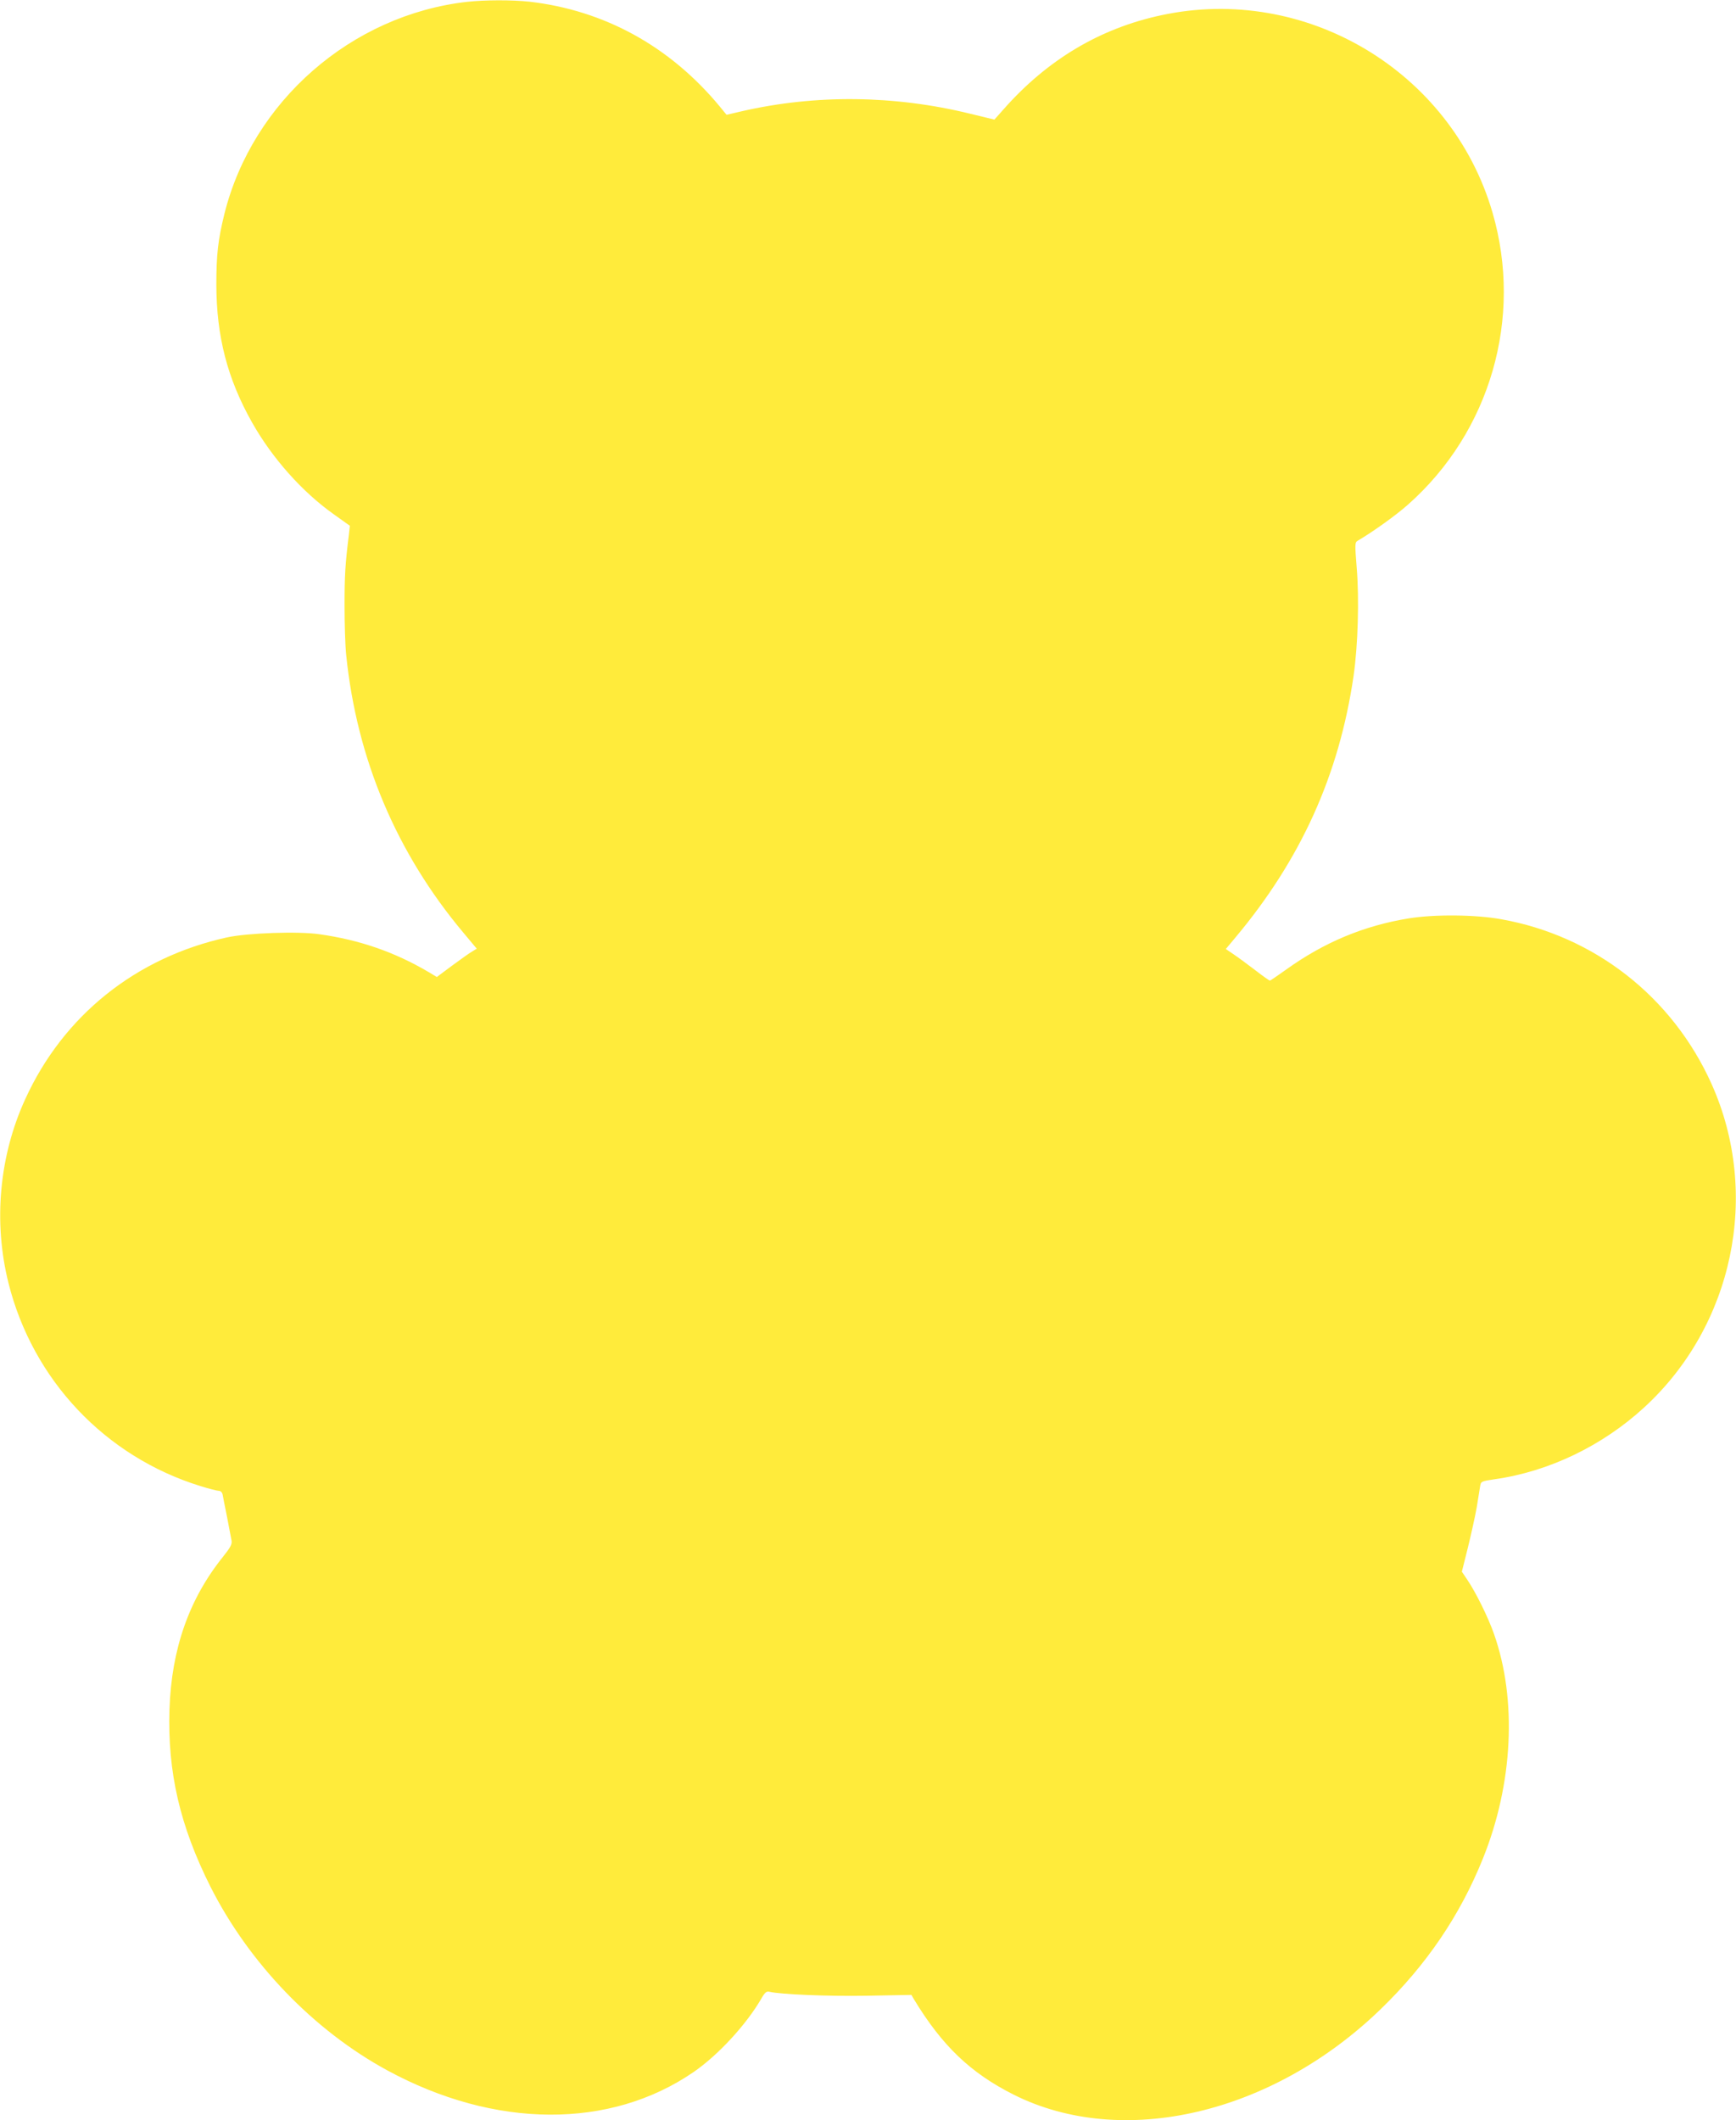 <?xml version="1.0" standalone="no"?>
<!DOCTYPE svg PUBLIC "-//W3C//DTD SVG 20010904//EN"
 "http://www.w3.org/TR/2001/REC-SVG-20010904/DTD/svg10.dtd">
<svg version="1.0" xmlns="http://www.w3.org/2000/svg"
 width="1048pt" height="1280pt" viewBox="0 0 1048 1280"
 preserveAspectRatio="xMidYMid meet">
<g transform="translate(0,1280) scale(0.1,-0.1)"
fill="#ffeb3b" stroke="none">
<path d="M2820 12789 c-698 -79 -1295 -600 -1465 -1279 -39 -159 -49 -246 -49
-430 1 -312 67 -567 216 -831 122 -216 302 -418 492 -553 l98 -70 -6 -55 c-22
-175 -26 -245 -26 -426 0 -110 4 -245 10 -300 64 -627 303 -1193 706 -1674
l82 -98 -26 -16 c-15 -8 -69 -47 -121 -85 l-94 -70 -50 30 c-203 120 -416 194
-658 228 -126 19 -436 8 -559 -19 -550 -121 -988 -472 -1218 -977 -157 -343
-193 -741 -101 -1109 146 -584 583 -1048 1158 -1226 51 -16 102 -29 112 -29
11 0 20 -9 23 -23 2 -12 14 -74 27 -137 12 -63 24 -127 27 -142 3 -21 -8 -41
-51 -95 -206 -256 -312 -558 -324 -923 -12 -378 63 -703 248 -1071 233 -461
623 -866 1066 -1107 651 -354 1347 -357 1851 -10 149 103 317 286 407 441 22
39 32 47 49 43 69 -16 349 -28 588 -24 l270 5 15 -26 c171 -282 342 -445 602
-576 656 -329 1559 -119 2215 515 277 268 480 567 618 910 182 451 207 959 67
1356 -34 98 -110 252 -161 327 l-33 49 37 148 c20 82 44 190 53 242 8 51 17
107 20 124 5 31 6 32 88 44 326 46 649 201 901 432 540 494 706 1289 409 1953
-236 527 -708 896 -1272 996 -155 28 -401 30 -556 5 -271 -44 -511 -144 -742
-310 -51 -36 -94 -66 -97 -66 -3 0 -43 28 -88 63 -46 35 -104 78 -131 96 l-47
32 56 67 c397 473 628 984 715 1580 27 186 35 469 19 657 -11 139 -11 150 5
160 91 53 236 157 305 219 497 440 695 1127 510 1763 -249 854 -1129 1379
-2000 1191 -370 -79 -688 -269 -951 -567 l-56 -63 -144 35 c-460 113 -935 118
-1383 15 l-90 -21 -40 49 c-301 364 -697 582 -1151 634 -104 11 -267 11 -375
-1z"/>
</g>
</svg>
